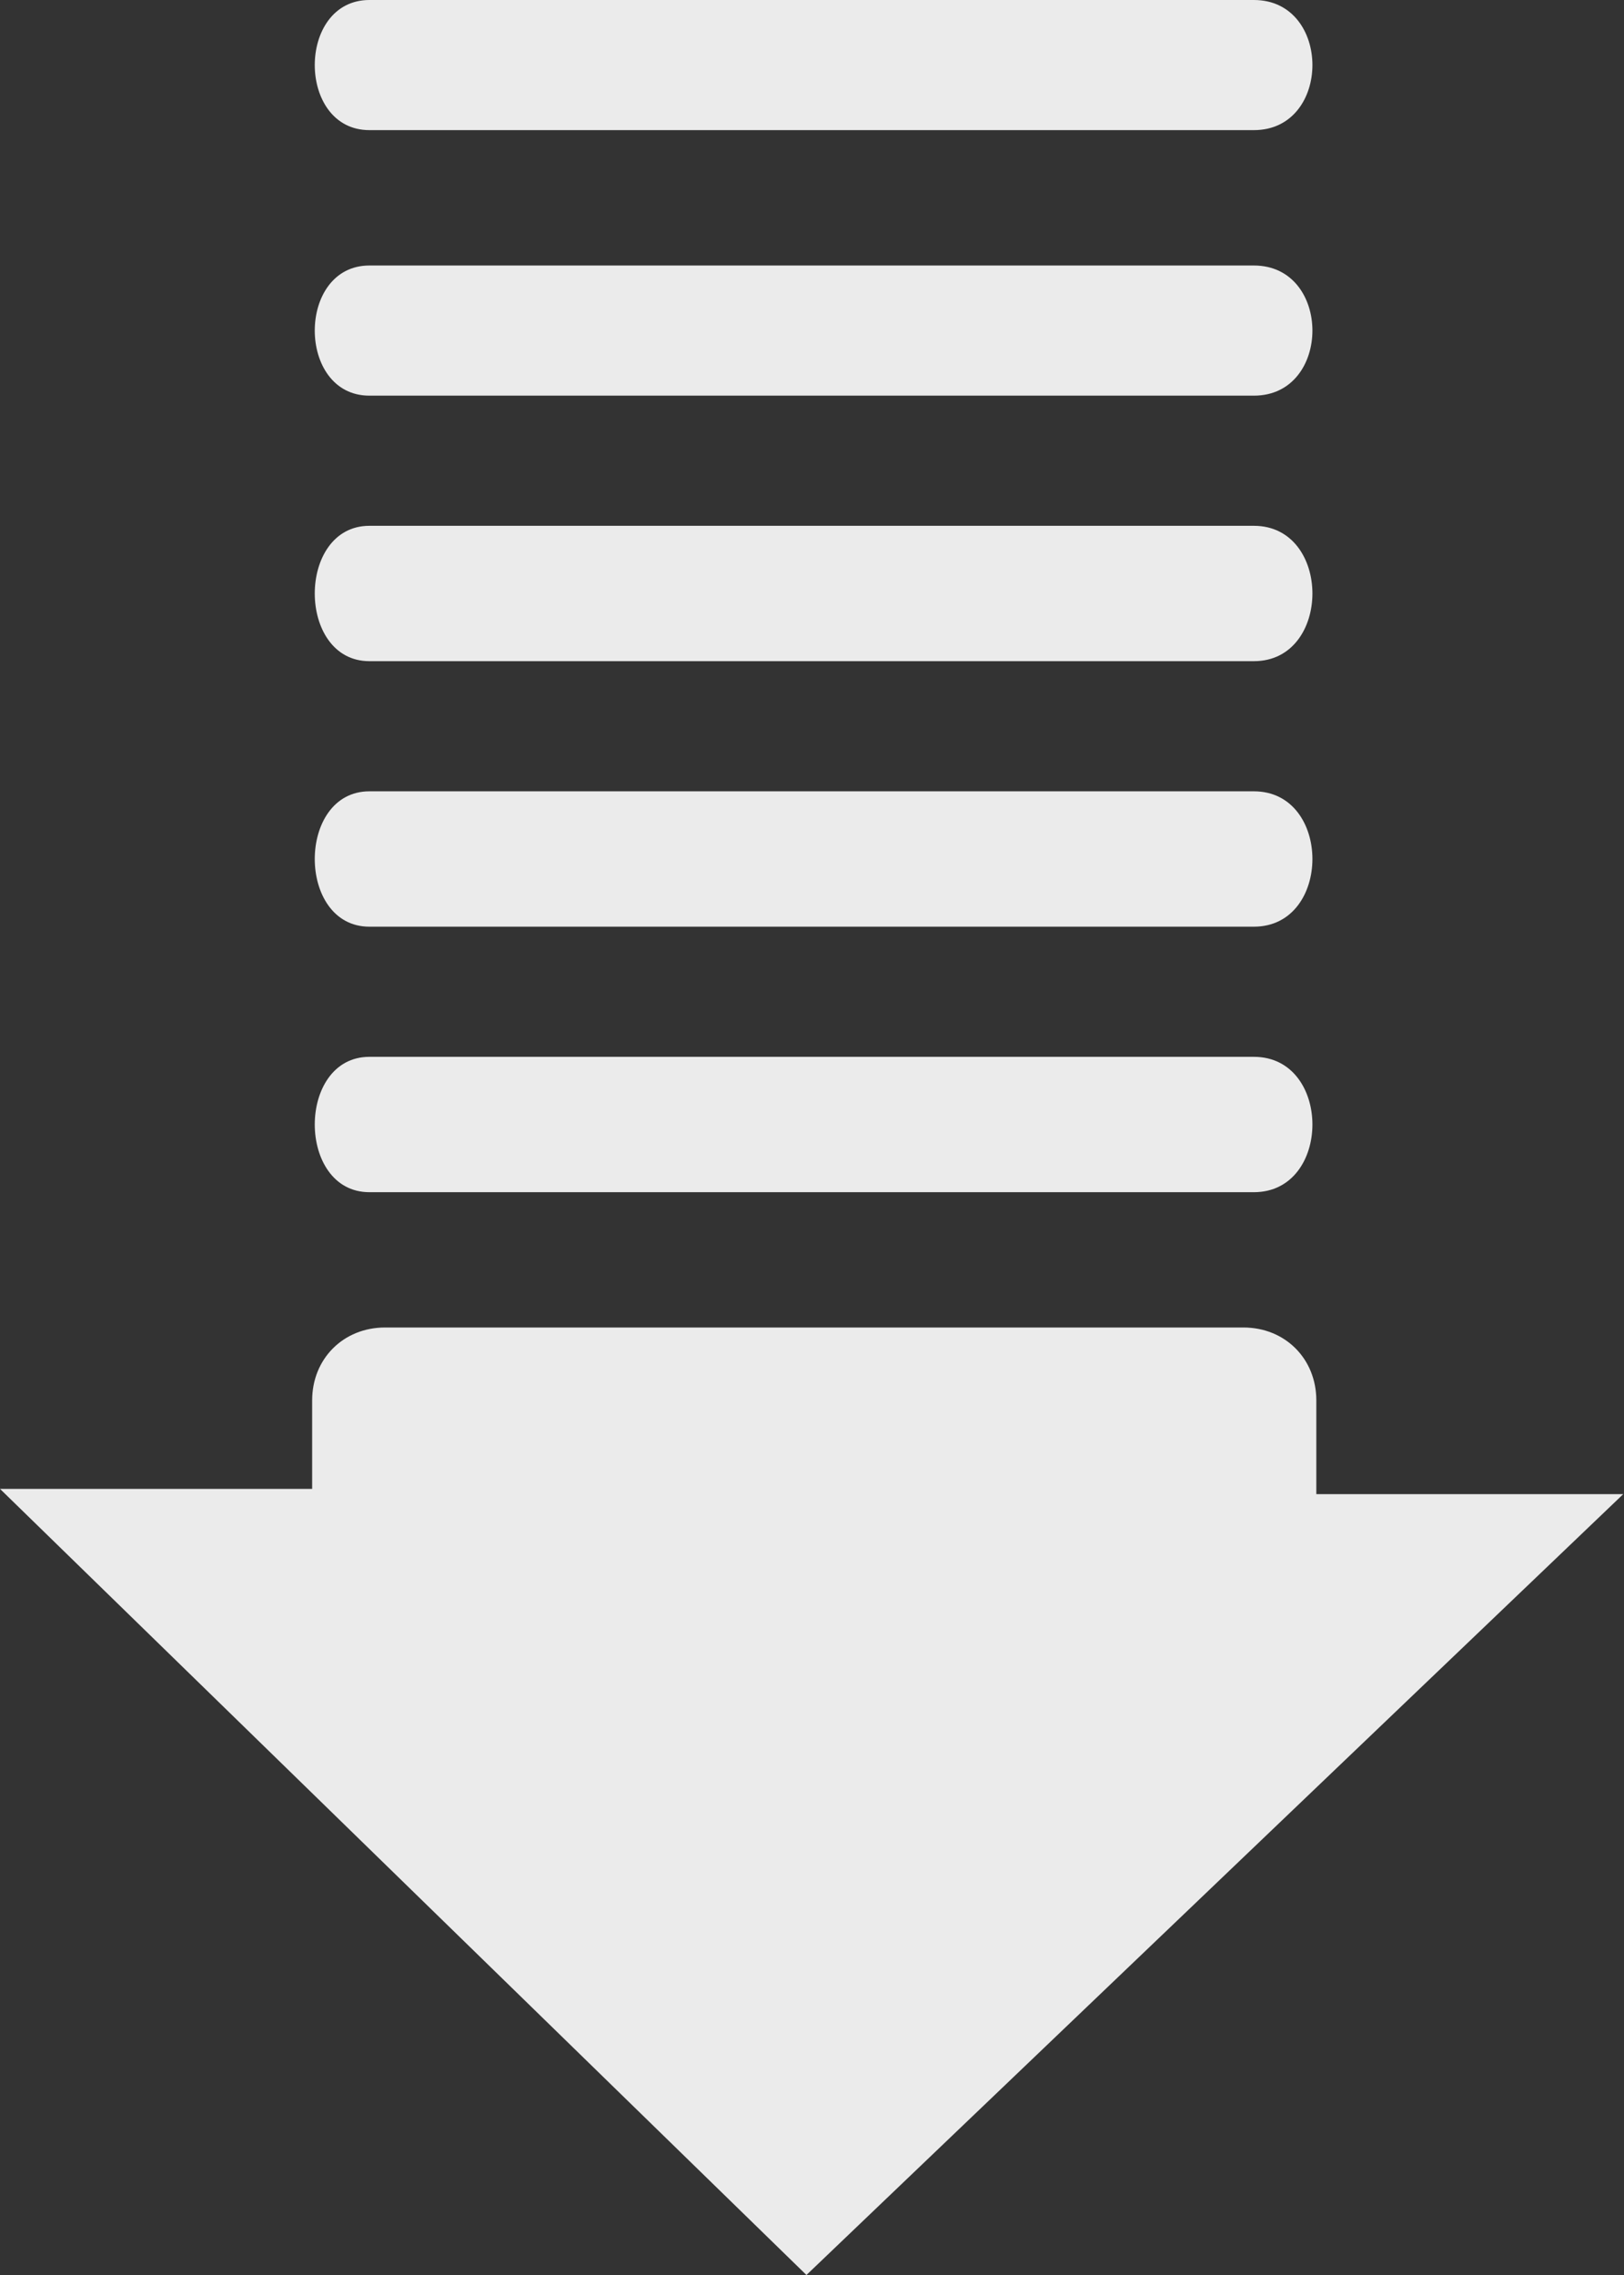 <?xml version="1.0" encoding="UTF-8"?>
<svg xmlns="http://www.w3.org/2000/svg" width="90" height="126" viewBox="0 0 90 126" fill="none">
  <rect x="0" y="0" width="90" height="126" fill="#333333" stroke="none"/>
  <path fill-rule="evenodd" clip-rule="evenodd" d="M89.96 82.751H72.949V77.56C72.949 75.254 71.218 73.523 68.911 73.523H21.337C19.03 73.523 17.299 75.254 17.299 77.56V82.461H0L44.692 126L89.96 82.751ZM69.489 0H20.471C16.434 0 16.434 7.207 20.471 7.207H69.489C73.814 7.207 73.814 0 69.489 0ZM69.489 14.705H20.471C16.434 14.705 16.434 21.913 20.471 21.913H69.489C73.814 21.913 73.814 14.705 69.489 14.705ZM69.489 29.122H20.471C16.434 29.122 16.434 36.619 20.471 36.619H69.489C73.814 36.619 73.814 29.122 69.489 29.122ZM69.489 43.827H20.471C16.434 43.827 16.434 51.324 20.471 51.324H69.489C73.814 51.324 73.814 43.827 69.489 43.827ZM69.489 58.532H20.471C16.434 58.532 16.434 66.029 20.471 66.029H69.489C73.814 66.029 73.814 58.532 69.489 58.532Z" fill="#EBEBEB"></path>
</svg>
